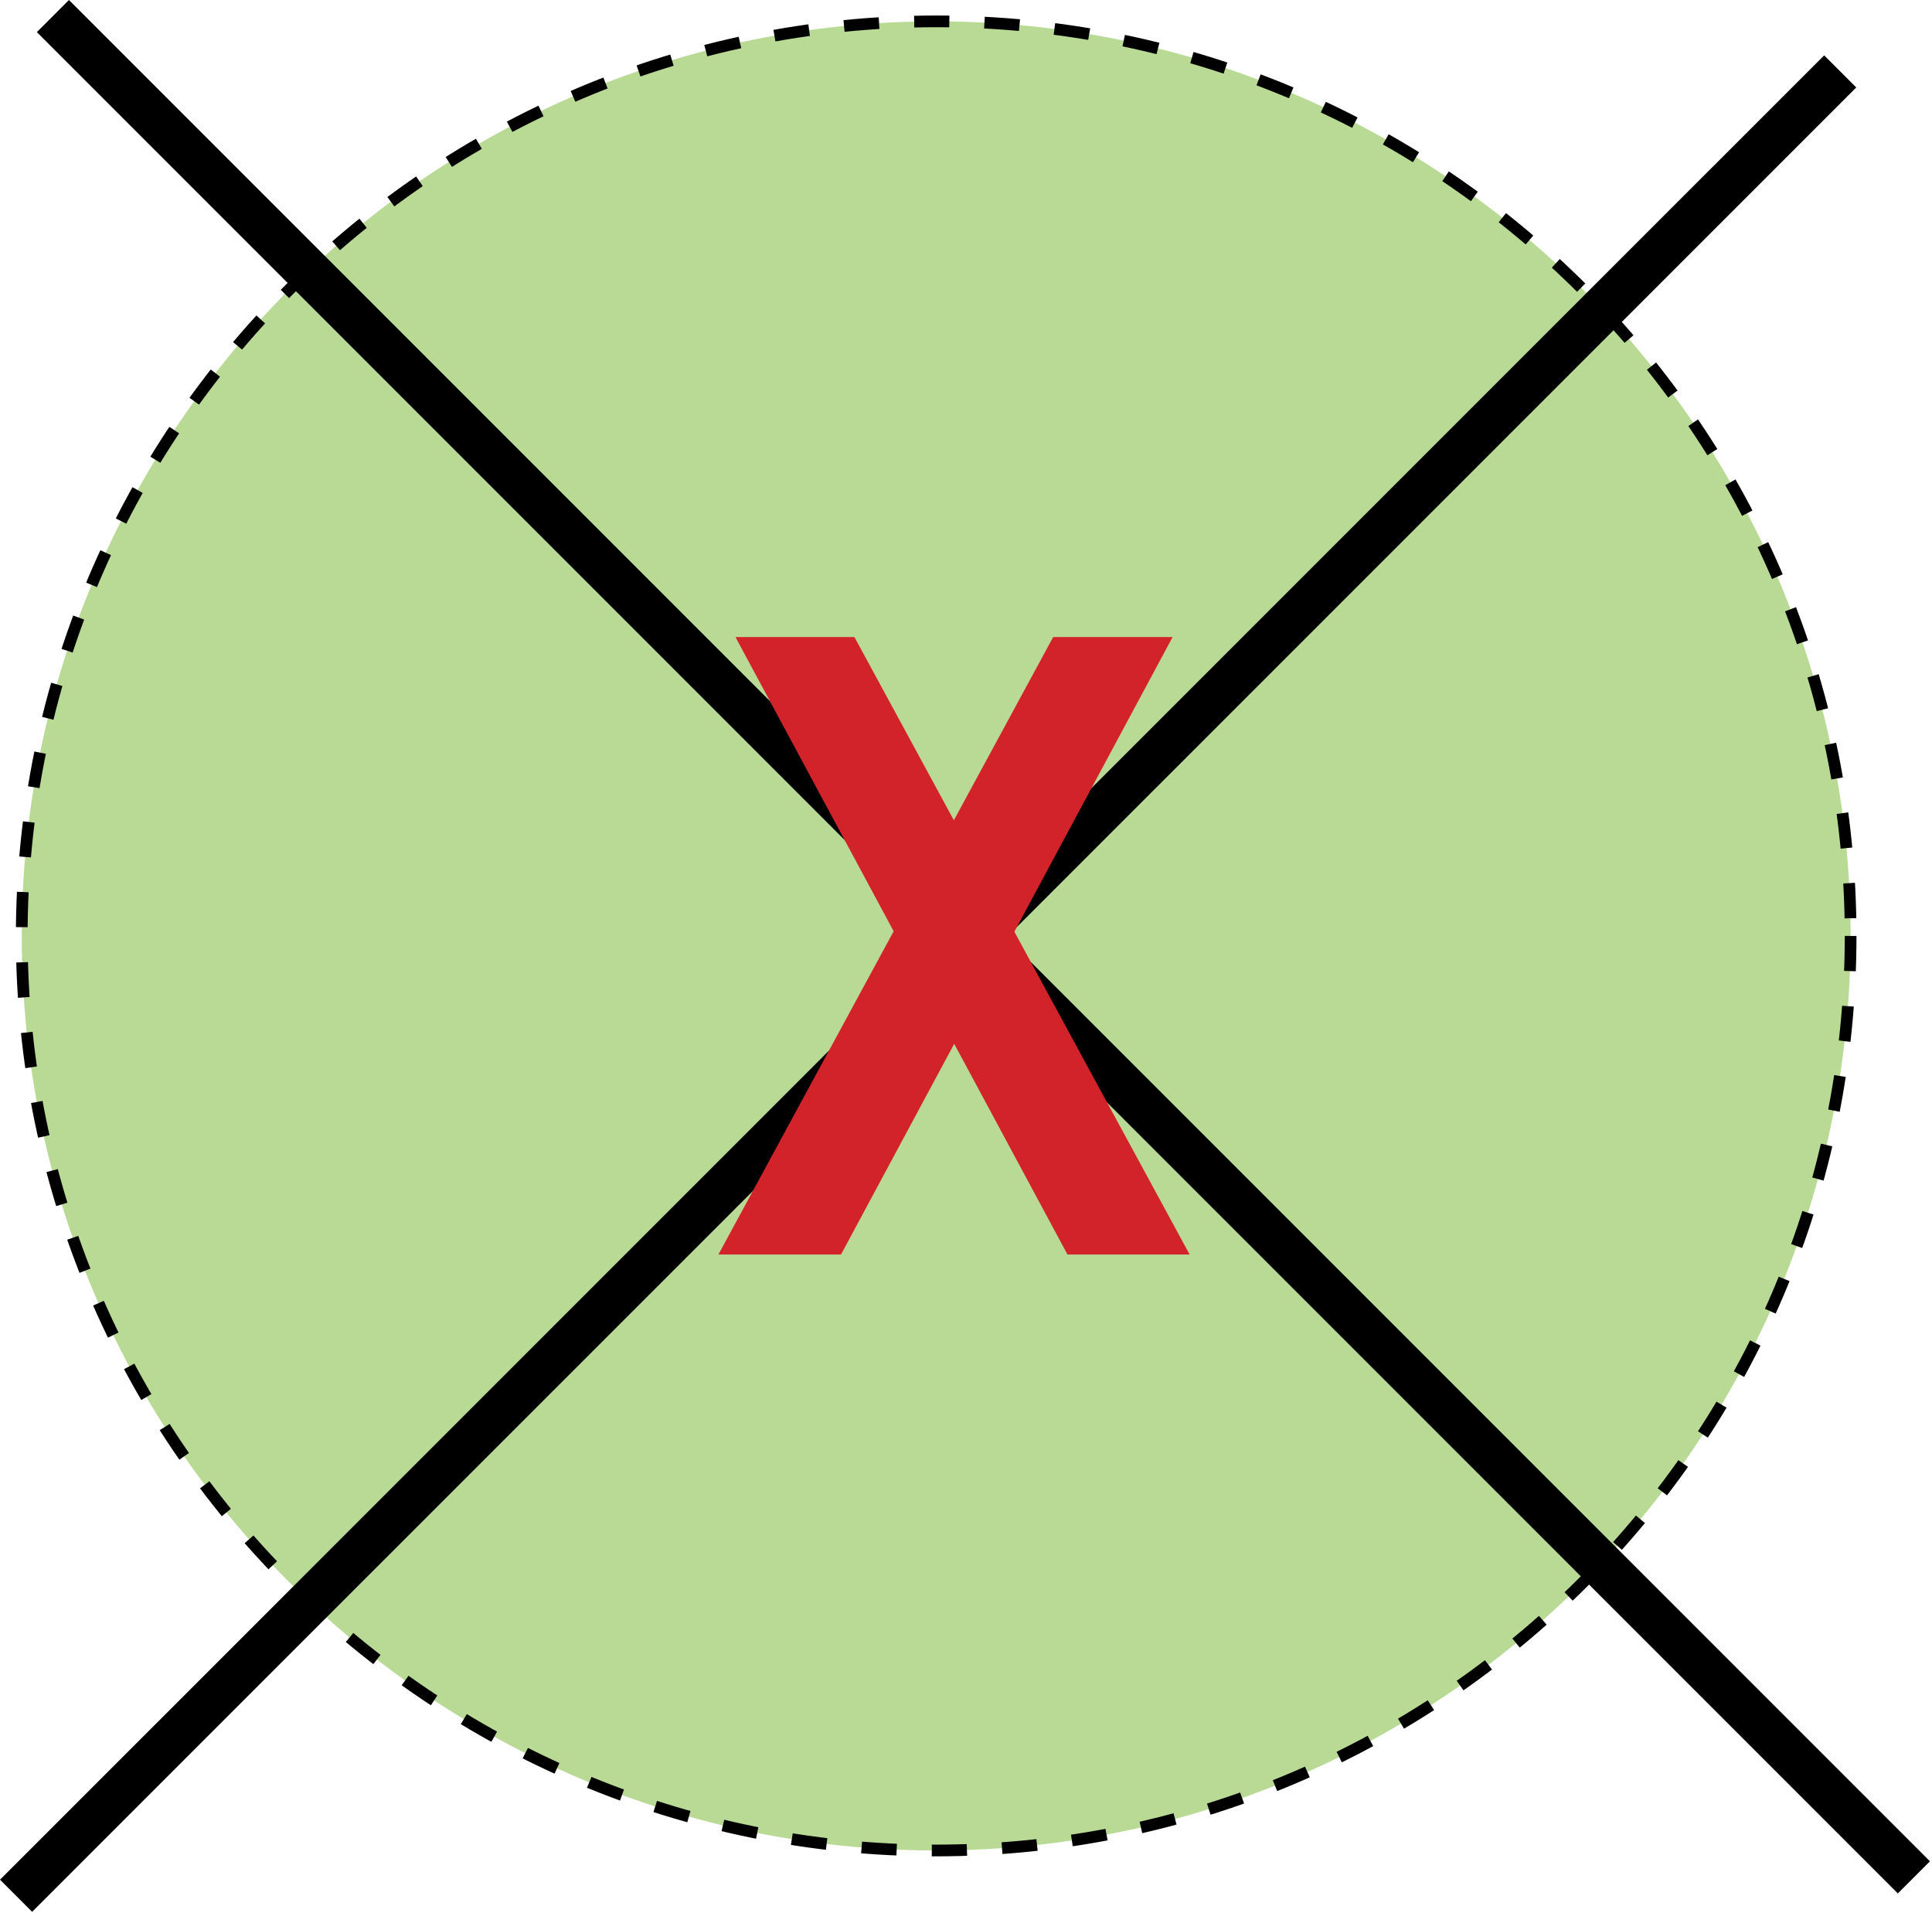 
        <svg xmlns:rdf="http://www.w3.org/1999/02/22-rdf-syntax-ns#" xmlns="http://www.w3.org/2000/svg" xmlns:cc="http://creativecommons.org/ns#" xmlns:xlink="http://www.w3.org/1999/xlink" xmlns:dc="http://purl.org/dc/elements/1.1/" x="0px" y="0px" width="509" height="504" viewBox="0 0 509 504" xml:space="preserve">
            <title>Concentration: zero (x=element)</title>
            <desc xmlns:ian_image_library="https://ian.umces.edu/media-library/">
                <ian_image_library:title>Concentration: zero (x=element)</ian_image_library:title>
                <ian_image_library:descr>Illustration of zero concentration of element, x</ian_image_library:descr>
                <ian_image_library:scene>
                    <ian_image_library:contains>chemical, processes, concentration, zero, none, element</ian_image_library:contains>
                    <ian_image_library:when>2003-01-01</ian_image_library:when>
                </ian_image_library:scene>
            </desc>
            
 <defs></defs>
 <path stroke="#000" stroke-width="3.086" stroke-dasharray="9.259,9.259,9.259,9.259,9.259" d="m487.56 246.54c0 133.03-107.86 240.9-240.91 240.9s-240.92-107.87-240.92-240.9c0-133.05 107.87-240.91 240.92-240.91s240.91 107.86 240.91 240.91z" fill="#B9DA95"/>
 <line y2="494.52" x1="13.94" x2="504.23" stroke="#000" y1="4.23" stroke-width="11.966" fill="#B9DA95"/>
 <line y2="18.812" x1="4.23" x2="484.82" stroke="#000" y1="499.37" stroke-width="11.966" fill="#B9DA95"/>
 <path d="m189.27 330.46l46.173-85.152-41.681-77.504h31.342l26.2 48.266 26.167-48.266h31.462l-41.692 77.623 46.184 85.033h-32.188l-29.845-55.503-29.824 55.503h-32.29z" fill="#D2232A"/>
</svg>
